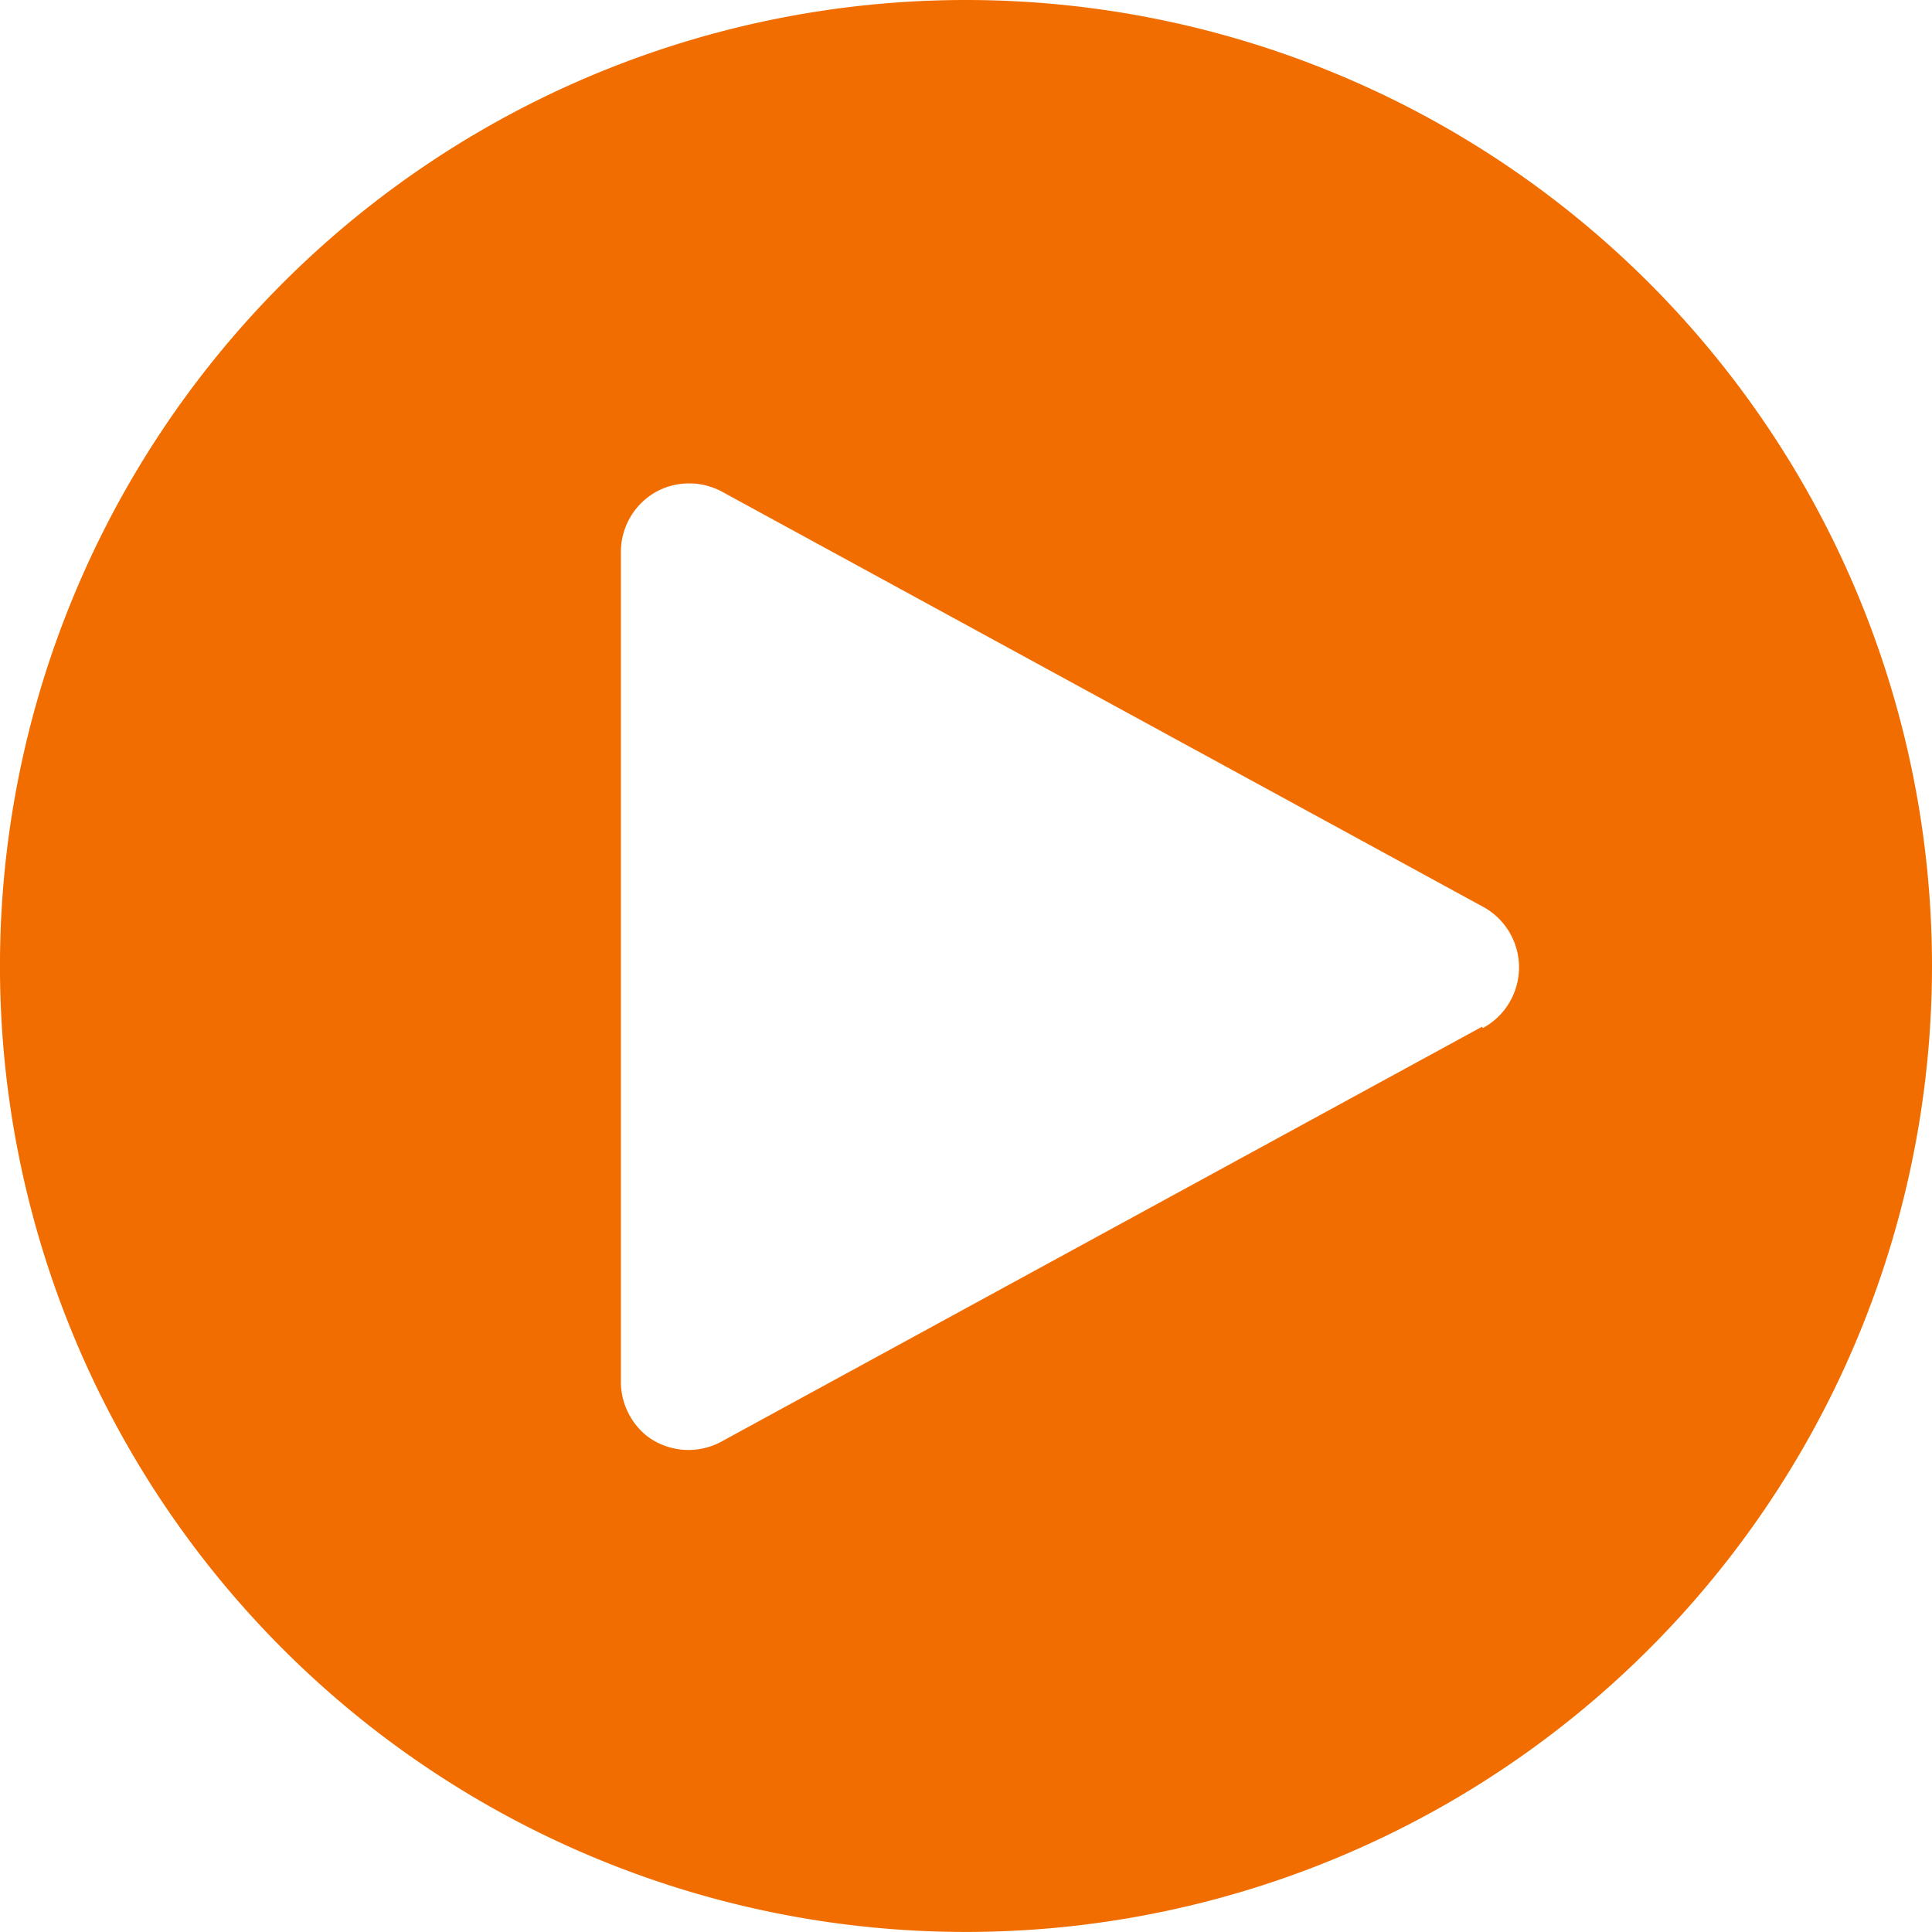 <svg xmlns="http://www.w3.org/2000/svg" width="24" height="24" fill="none" xmlns:v="https://vecta.io/nano"><path d="M12 0A12 12 0 0 0 .913 7.408a12 12 0 0 0 2.601 13.077 12 12 0 0 0 13.077 2.601A12 12 0 0 0 24 12 12 12 0 0 0 12 0zm6.411 12.754l-9.429 5.143c-.13.075-.278.115-.429.115s-.298-.04-.429-.115-.235-.189-.307-.322-.108-.282-.104-.432V6.857c0-.149.039-.295.112-.424s.18-.237.308-.313.278-.115.429-.115.298.04.429.115l9.429 5.143c.136.073.25.182.329.315s.121.285.121.439-.042.306-.121.439-.193.242-.329.315l-.009-.017z" fill="#f26d00"/></svg>
